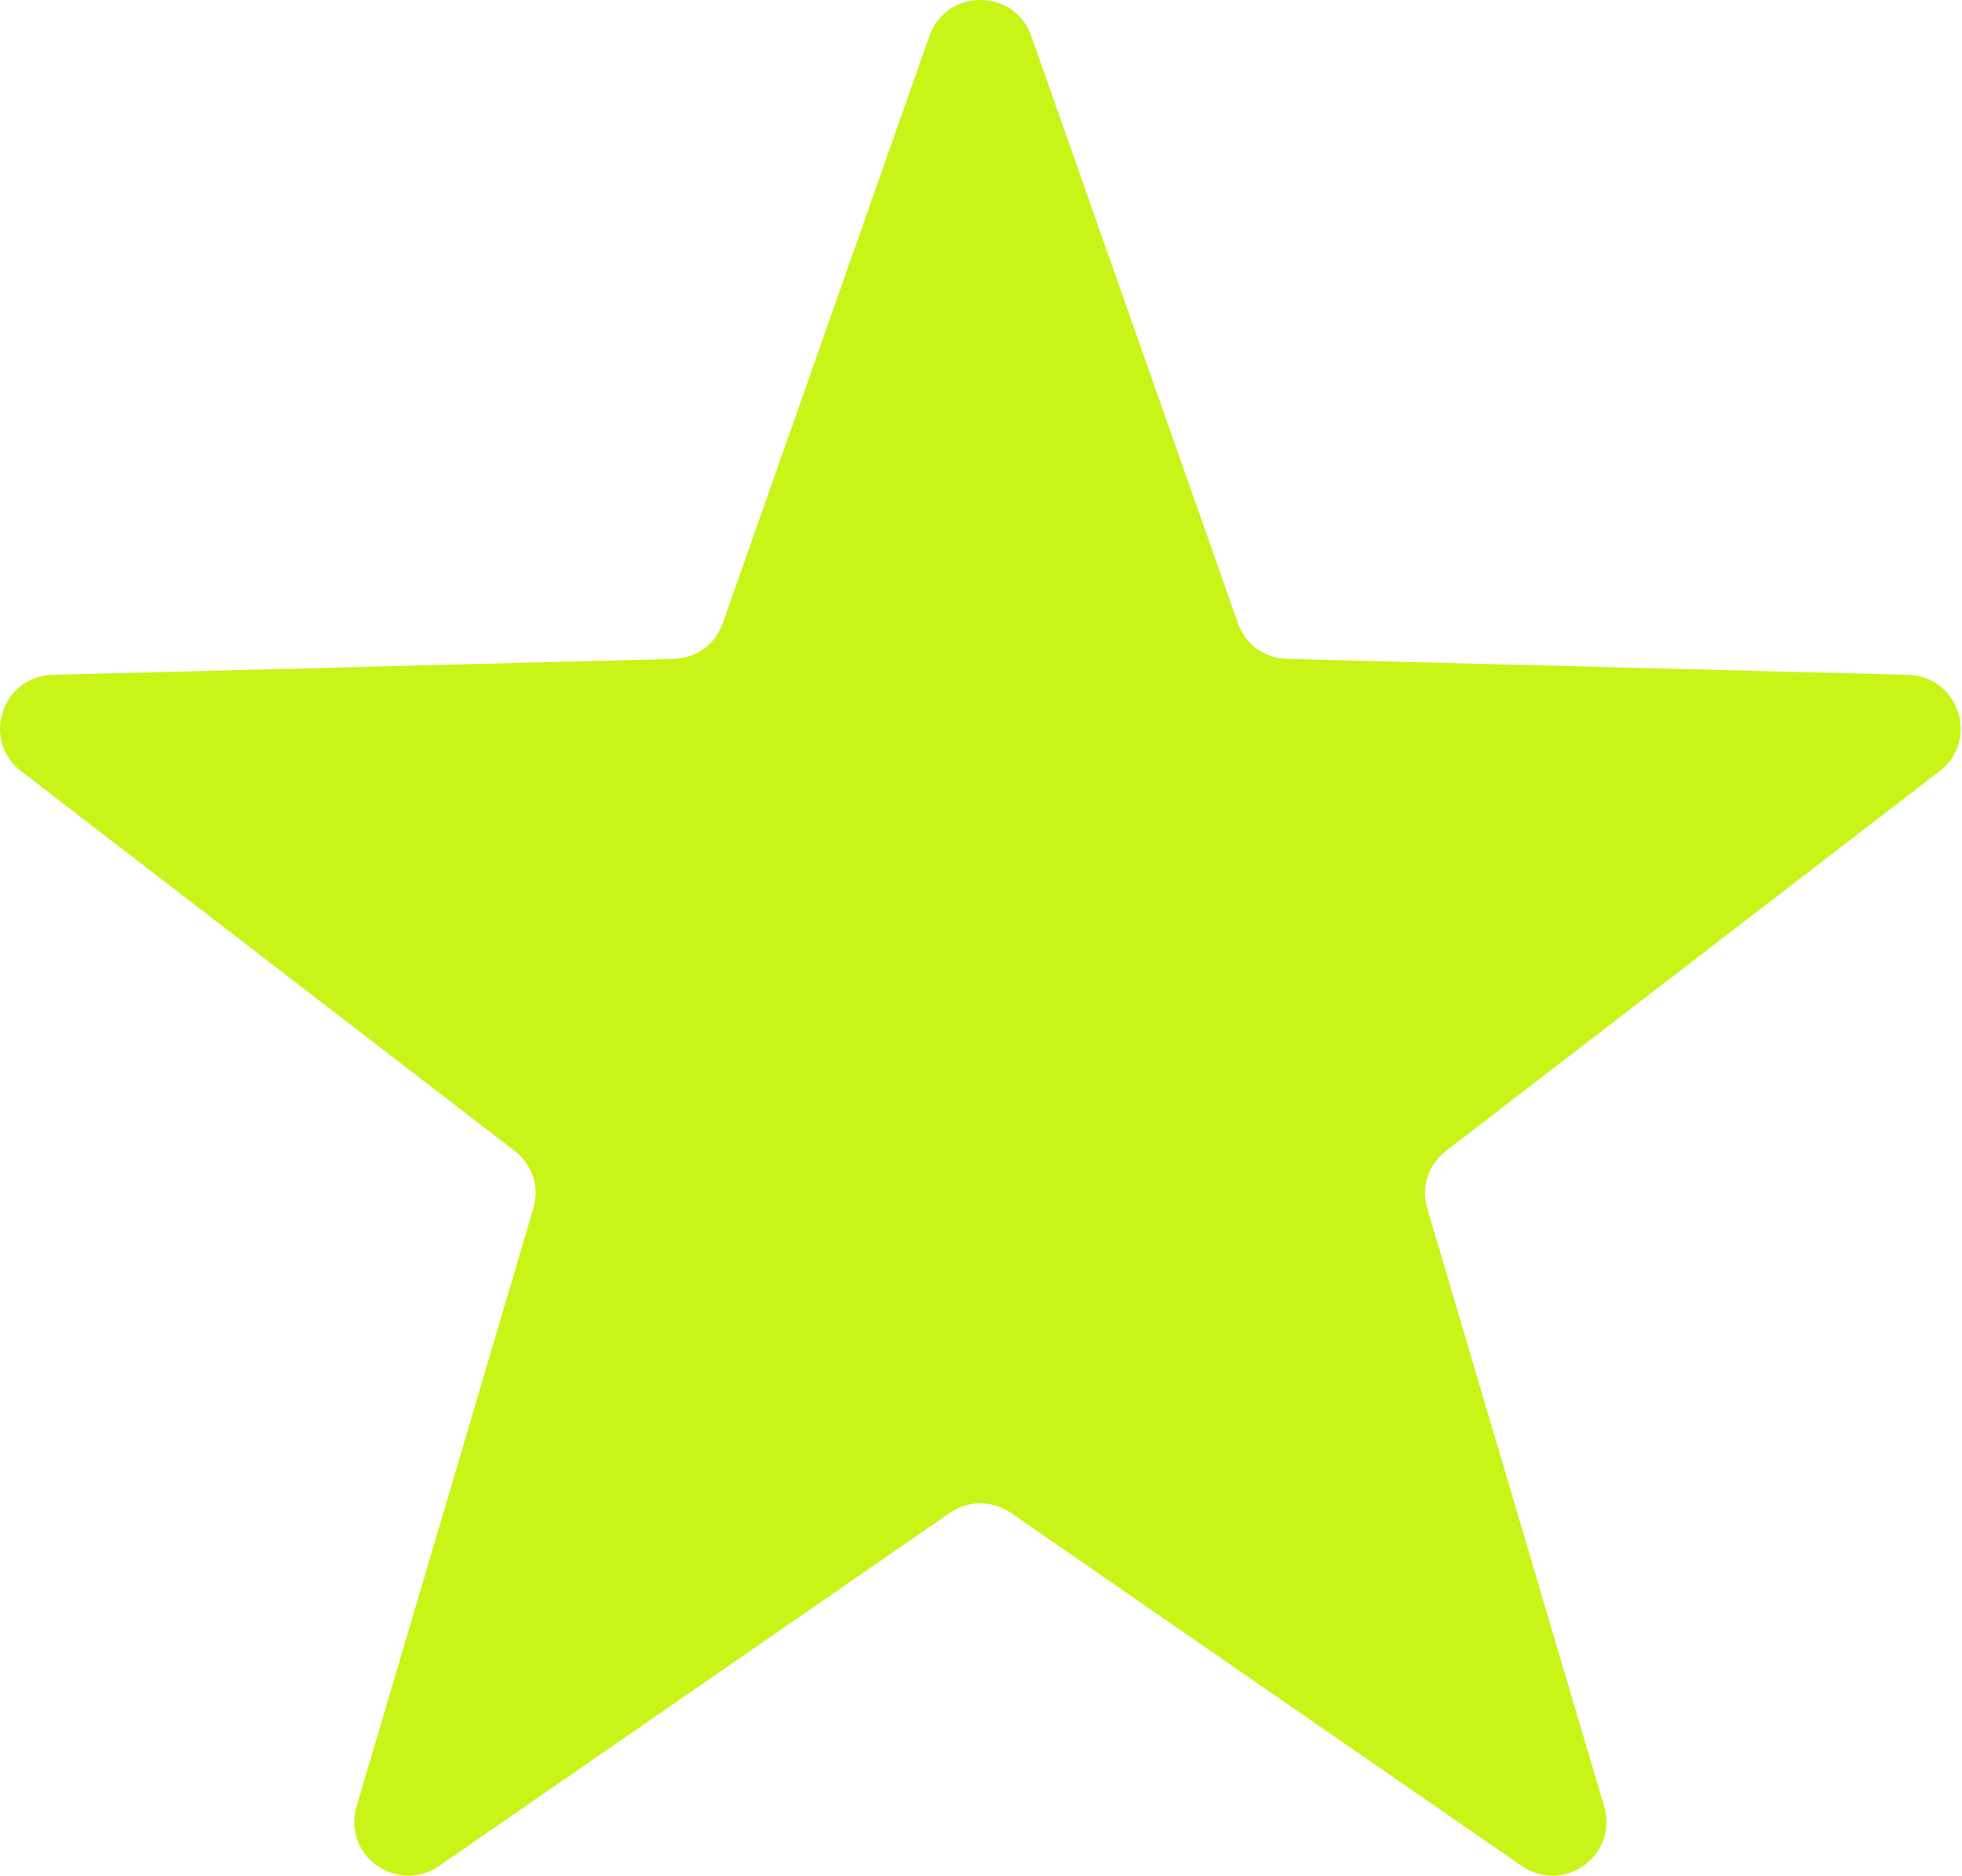 <?xml version="1.0" encoding="UTF-8" standalone="no"?><!DOCTYPE svg PUBLIC "-//W3C//DTD SVG 1.1//EN" "http://www.w3.org/Graphics/SVG/1.1/DTD/svg11.dtd"><svg width="100%" height="100%" viewBox="0 0 23 22" version="1.1" xmlns="http://www.w3.org/2000/svg" xmlns:xlink="http://www.w3.org/1999/xlink" xml:space="preserve" xmlns:serif="http://www.serif.com/" style="fill-rule:evenodd;clip-rule:evenodd;stroke-linejoin:round;stroke-miterlimit:1.414;"><path id="Star-Icon" serif:id="Star Icon" d="M10.896,0.421c0.09,-0.257 0.322,-0.421 0.597,-0.421c0.274,0 0.505,0.164 0.596,0.421l2.422,6.884c0.089,0.253 0.312,0.415 0.581,0.421l7.276,0.187c0.273,0.007 0.499,0.175 0.584,0.434c0.085,0.259 0.002,0.528 -0.214,0.695l-5.786,4.452c-0.211,0.163 -0.295,0.422 -0.22,0.677l2.073,7.012c0.077,0.261 -0.014,0.529 -0.236,0.689c-0.222,0.159 -0.506,0.162 -0.731,0.007l-5.985,-4.138c-0.222,-0.152 -0.499,-0.152 -0.721,0l-5.985,4.138c-0.225,0.155 -0.509,0.152 -0.731,-0.007c-0.222,-0.16 -0.314,-0.428 -0.236,-0.689l2.072,-7.012c0.076,-0.255 -0.009,-0.514 -0.22,-0.677l-5.785,-4.452c-0.216,-0.167 -0.299,-0.436 -0.214,-0.695c0.085,-0.259 0.311,-0.427 0.584,-0.434l7.276,-0.187c0.269,-0.006 0.492,-0.168 0.581,-0.421l2.422,-6.884Z" style="fill:#c8f417;"/></svg>